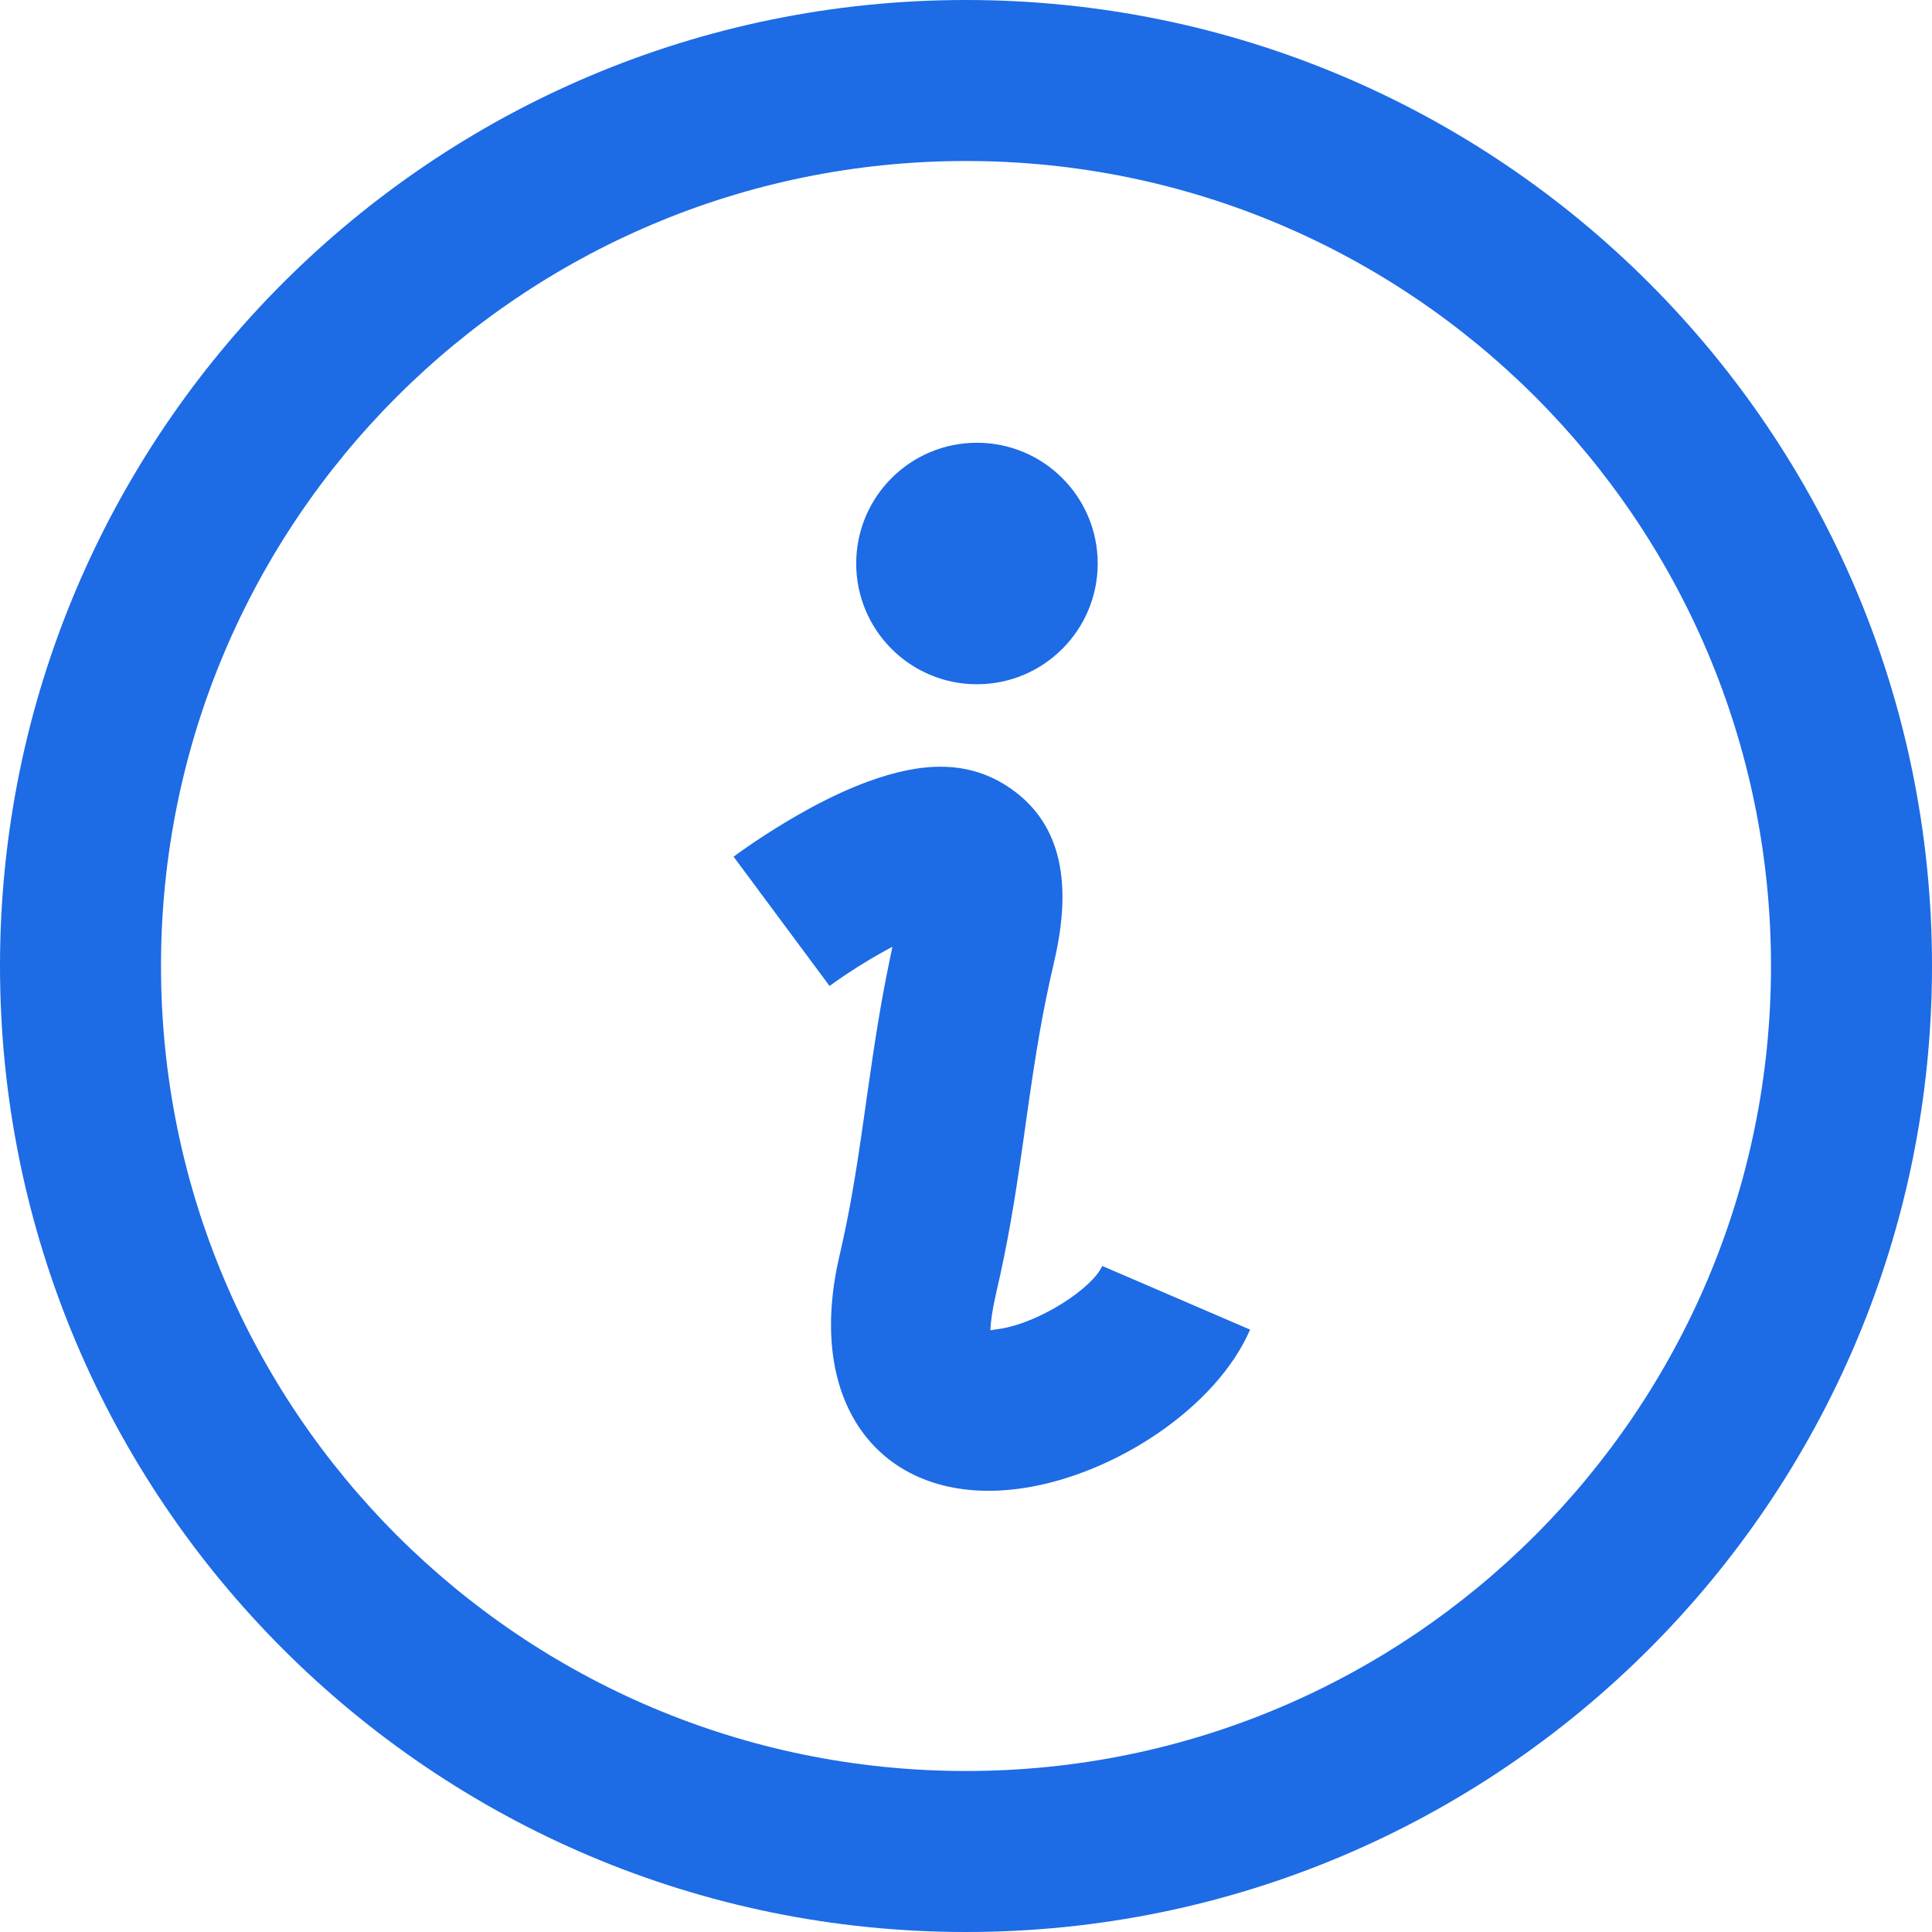 <svg width="24" height="24" viewBox="0 0 24 24" fill="none" xmlns="http://www.w3.org/2000/svg">
<g clip-path="url(#clip0_79_157)">
<path d="M12 0C18.627 0 24 5.373 24 12C24 18.627 18.627 24 12 24C5.373 24 0 18.627 0 12C0 5.373 5.373 0 12 0ZM12 2C6.477 2 2 6.477 2 12C2 17.523 6.477 22 12 22C17.523 22 22 17.523 22 12C22 6.477 17.523 2 12 2ZM12.563 9.801C13.2 10.249 13.314 10.996 13.099 11.929C12.948 12.579 12.871 13.04 12.742 13.956C12.73 14.042 12.73 14.042 12.718 14.128C12.601 14.952 12.518 15.443 12.374 16.065C12.326 16.273 12.31 16.409 12.305 16.487L12.303 16.525L12.313 16.524C12.324 16.522 12.337 16.52 12.354 16.517L12.412 16.509C12.921 16.432 13.575 15.997 13.692 15.726L15.529 16.517C15.115 17.477 13.858 18.314 12.71 18.486C11.045 18.737 9.979 17.549 10.425 15.615C10.553 15.061 10.628 14.62 10.737 13.848C10.749 13.763 10.749 13.763 10.761 13.677C10.868 12.923 10.943 12.448 11.05 11.935L11.086 11.761L10.99 11.813C10.752 11.944 10.536 12.084 10.386 12.19L10.305 12.248L9.113 10.642C9.324 10.486 9.647 10.27 10.024 10.061C10.287 9.916 10.543 9.796 10.79 9.706C11.449 9.467 12.037 9.431 12.563 9.801ZM12.136 5.5C12.964 5.5 13.636 6.172 13.636 7C13.636 7.828 12.964 8.5 12.136 8.5C11.307 8.5 10.636 7.828 10.636 7C10.636 6.172 11.307 5.5 12.136 5.5Z" fill="#1D6BE5"/>
</g>
<defs>
<clipPath id="clip0_79_157">
<rect width="24" height="24" fill="white"/>
</clipPath>
</defs>
</svg>
